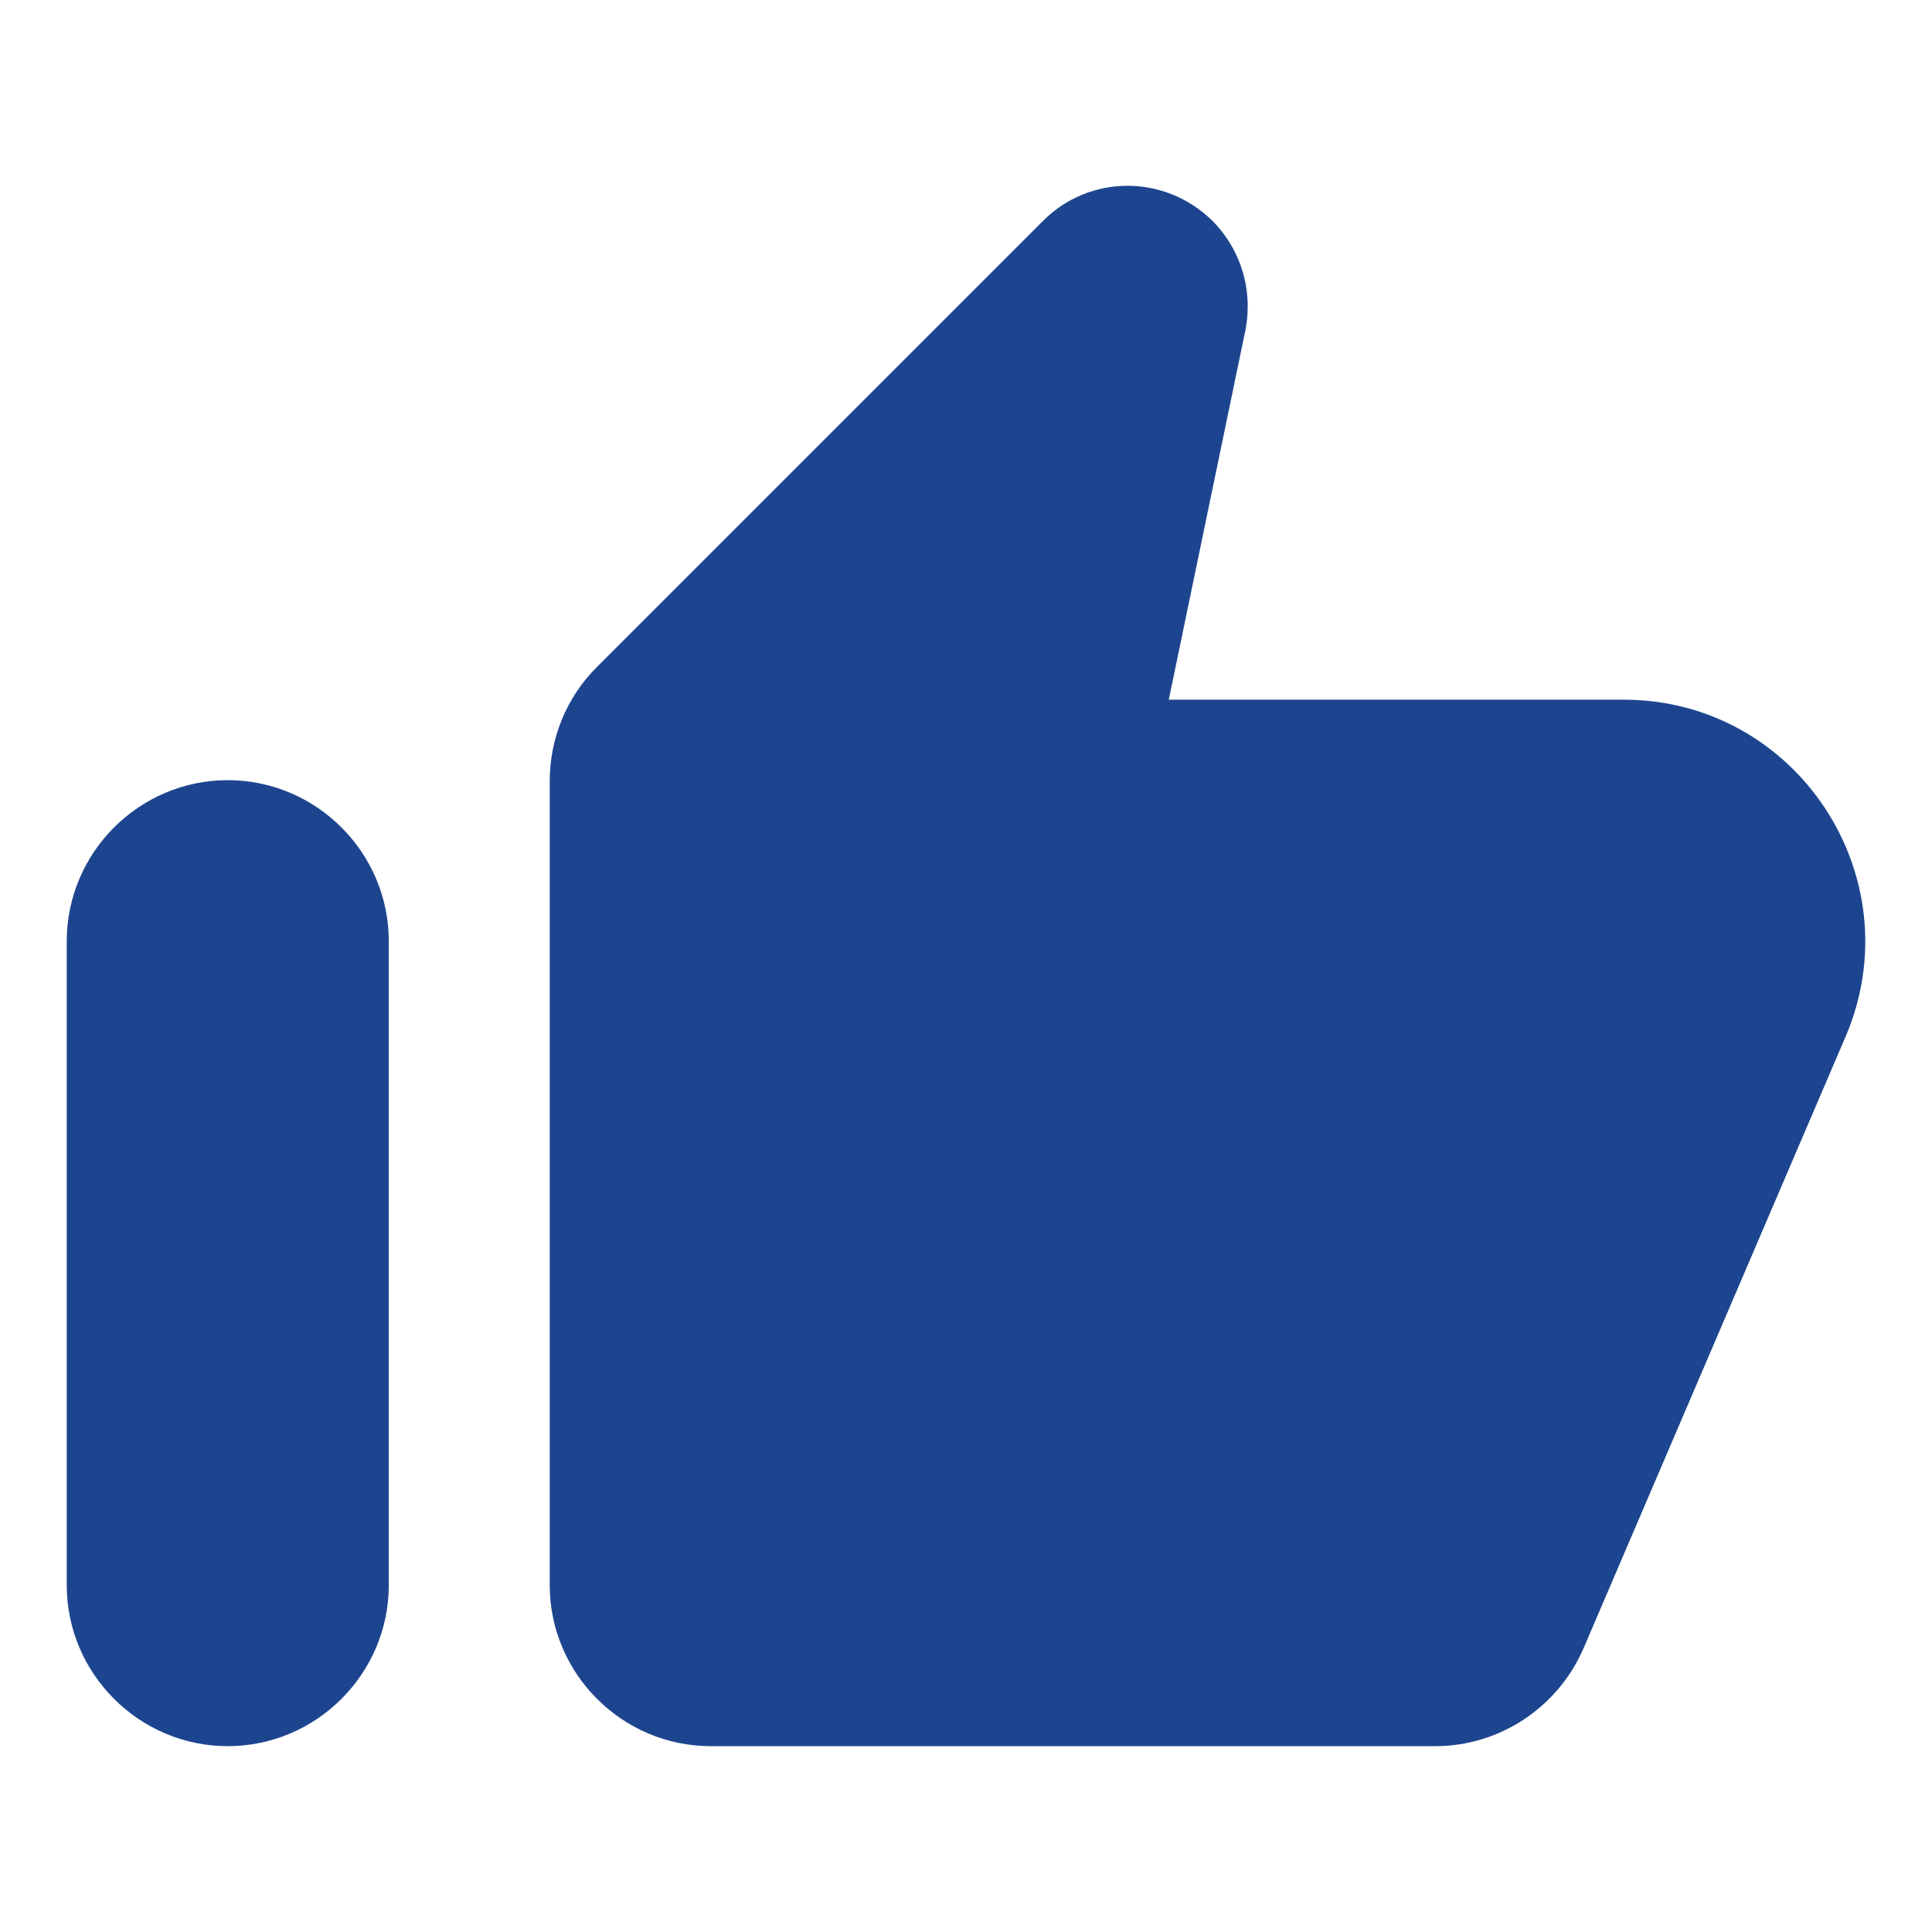 <svg width="26" height="26" viewBox="0 0 26 26" fill="none" xmlns="http://www.w3.org/2000/svg">
<path d="M14.028 2.981L8.027 8.982C7.626 9.383 7.398 9.936 7.398 10.51V21.332C7.398 22.524 8.373 23.499 9.565 23.499H19.315C20.182 23.499 20.962 22.979 21.308 22.188L24.84 13.944C25.75 11.799 24.179 9.416 21.85 9.416H15.729L16.758 4.454C16.867 3.912 16.704 3.36 16.314 2.97C15.675 2.342 14.657 2.342 14.028 2.981ZM3.065 23.499C4.257 23.499 5.232 22.524 5.232 21.332V12.666C5.232 11.474 4.257 10.499 3.065 10.499C1.873 10.499 0.898 11.474 0.898 12.666V21.332C0.898 22.524 1.873 23.499 3.065 23.499Z" fill="#1D458F"/>
</svg>

